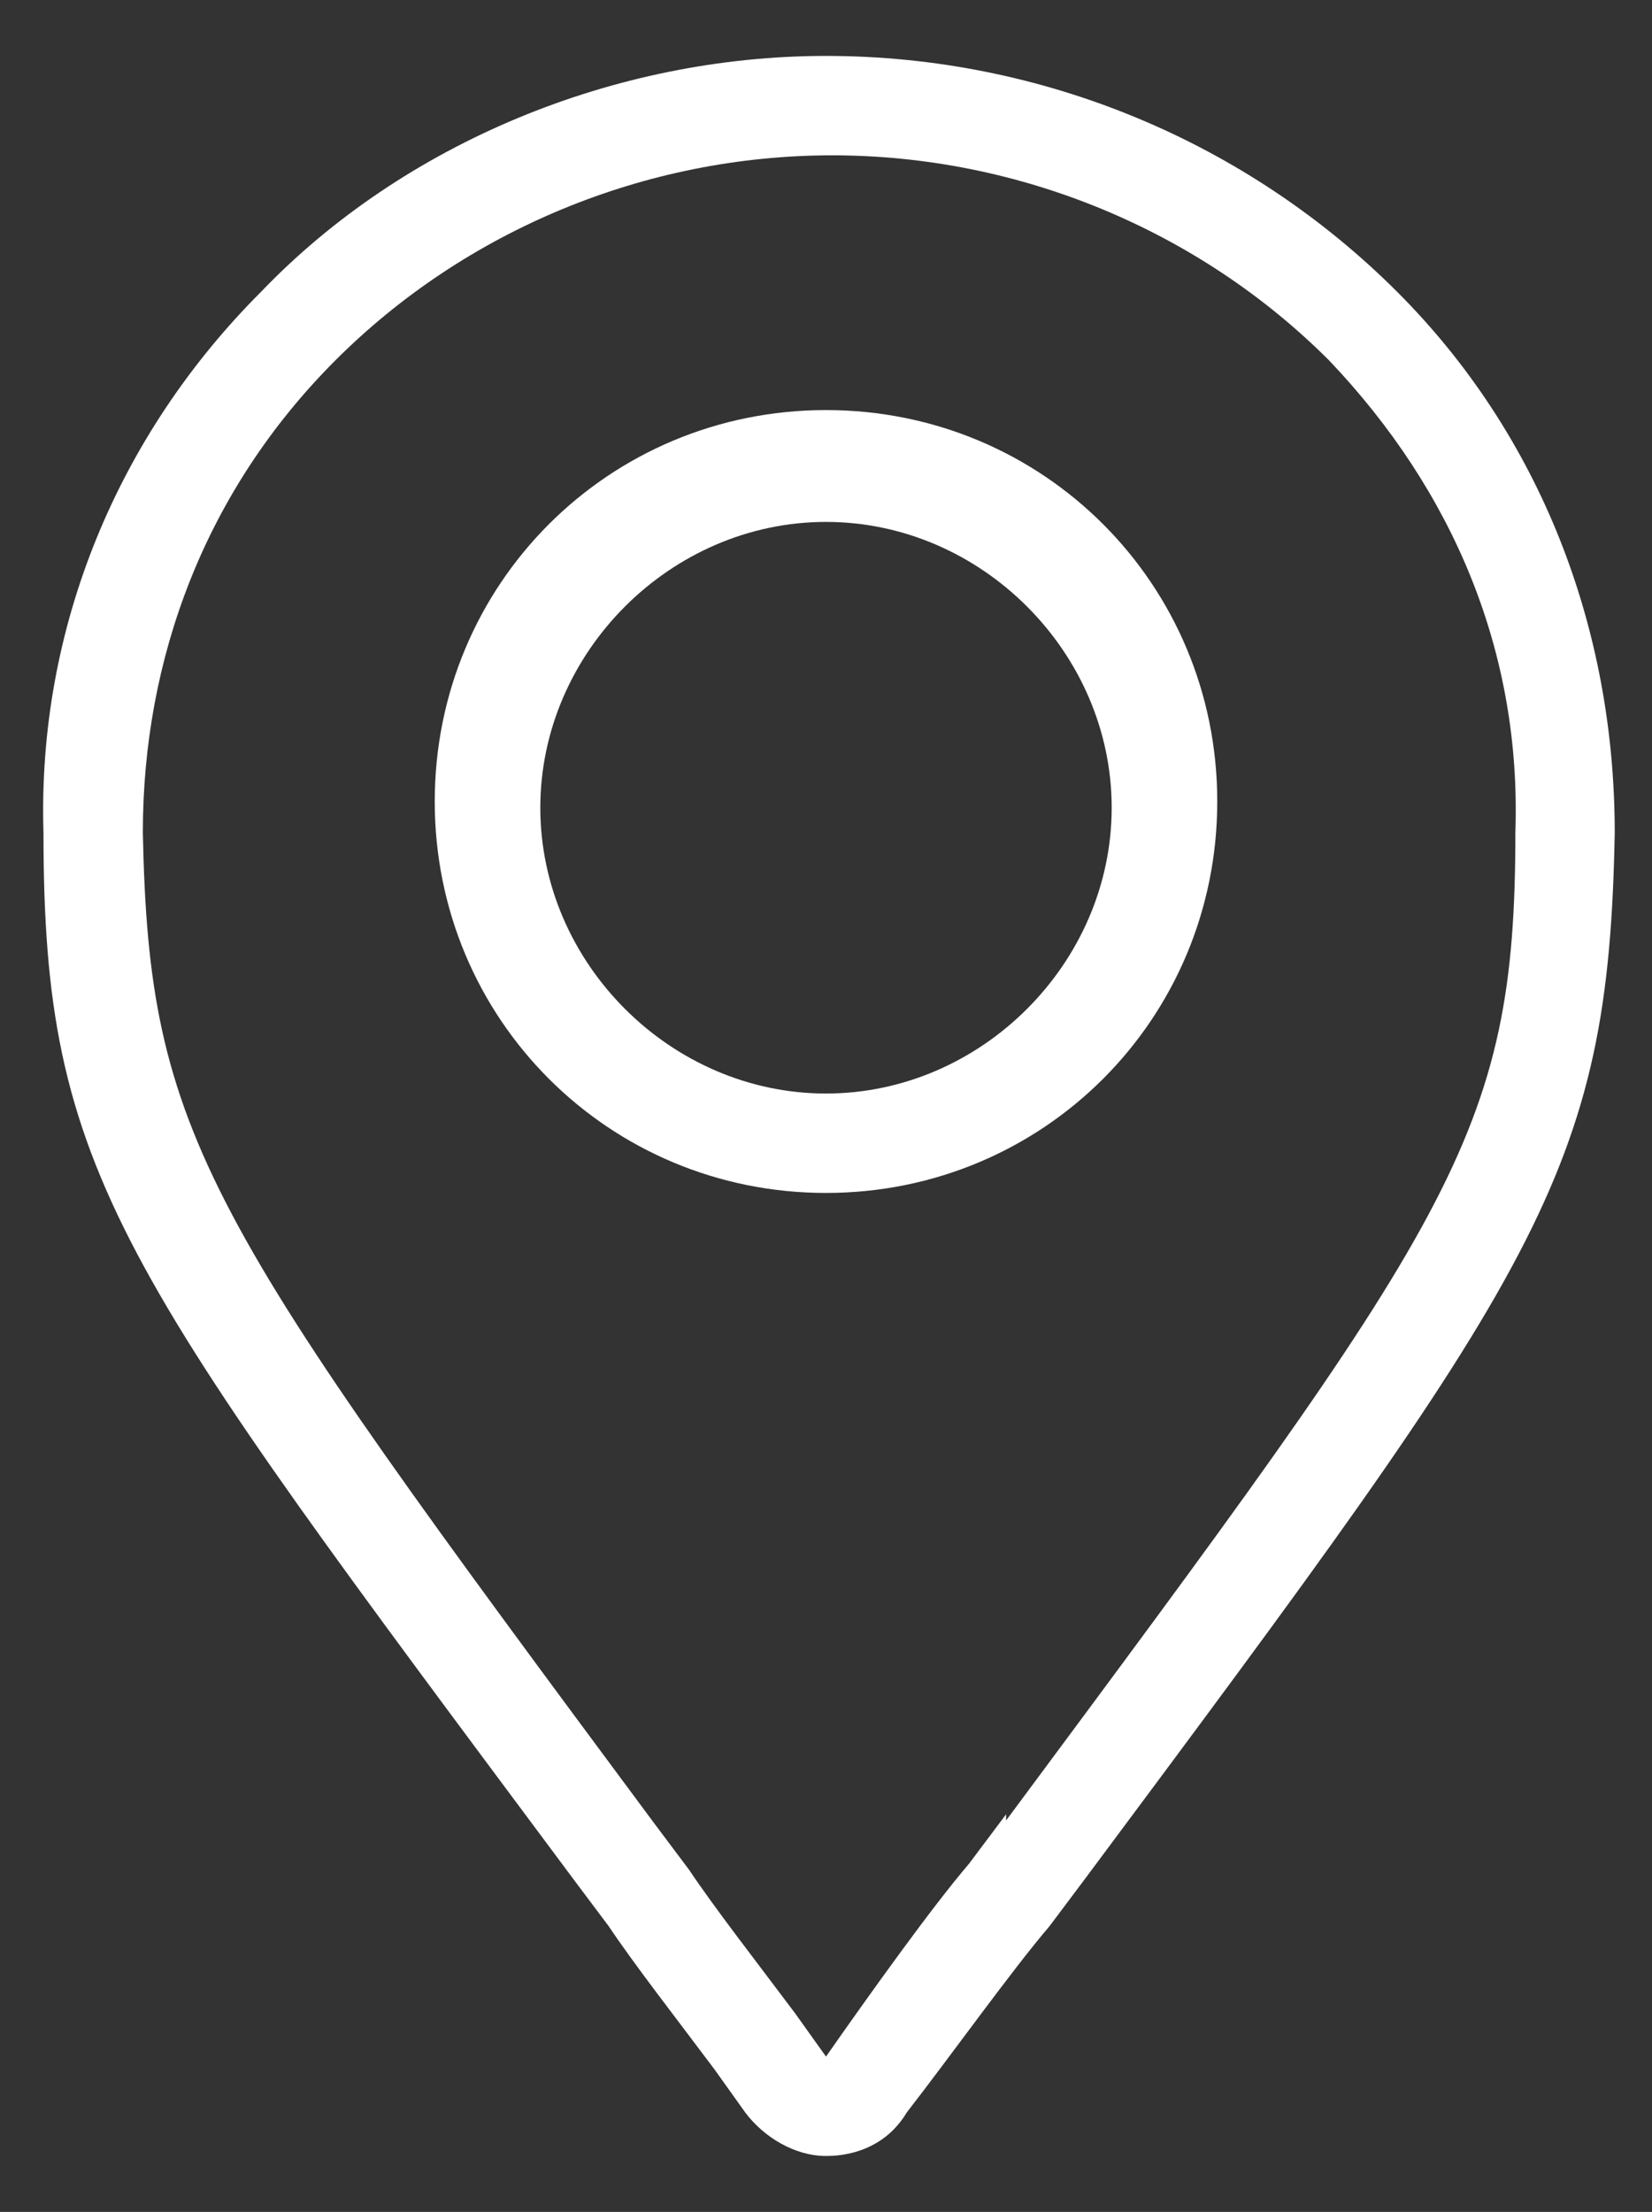 <?xml version="1.0" encoding="UTF-8"?>
<svg id="Layer_1" xmlns="http://www.w3.org/2000/svg" version="1.1" viewBox="0 0 26.6 35.6">
  <rect x="0" y="0" width="26.6" height="35.6" fill="#333333" stroke="none"/>
  <defs>
    <style>
      .st0 {
        fill: #fff;
      }
    </style>
  </defs>
  <path class="st0" d="M13.3.9c-3.4,0-6.8,1.4-9.1,3.8C1.9,7,.6,10.1.7,13.4c0,5.5,1.2,7,8.5,16.8l.6.8c.4.6,1.1,1.5,1.7,2.3l.5.7c.3.4.8.7,1.3.7h0c.5,0,1-.2,1.3-.7.7-.9,1.7-2.3,2.3-3l.6-.8c7.3-9.8,8.4-11.3,8.5-16.8,0-3.3-1.2-6.4-3.5-8.7-2.4-2.4-5.7-3.8-9.2-3.8ZM16.2,29.2l-.6.8c-.6.7-1.6,2.1-2.3,3.1l-.5-.7c-.6-.8-1.3-1.7-1.7-2.3l-.6-.8C3.3,19.6,2.4,18.3,2.3,13.4c0-2.8,1-5.5,3.1-7.6,2.1-2.1,5-3.3,8-3.3s5.9,1.2,8,3.3c2,2.1,3.1,4.7,3,7.6,0,4.9-1,6.2-8.2,15.9Z" />
  <path class="st0" d="M13.3,6.6c-3.5,0-6.3,2.8-6.3,6.3s2.8,6.3,6.3,6.3,6.3-2.8,6.3-6.3-2.8-6.3-6.3-6.3ZM13.3,17.6c-2.5,0-4.6-2.1-4.6-4.6s2.1-4.6,4.6-4.6,4.6,2.1,4.6,4.6-2.1,4.6-4.6,4.6Z" />
</svg>